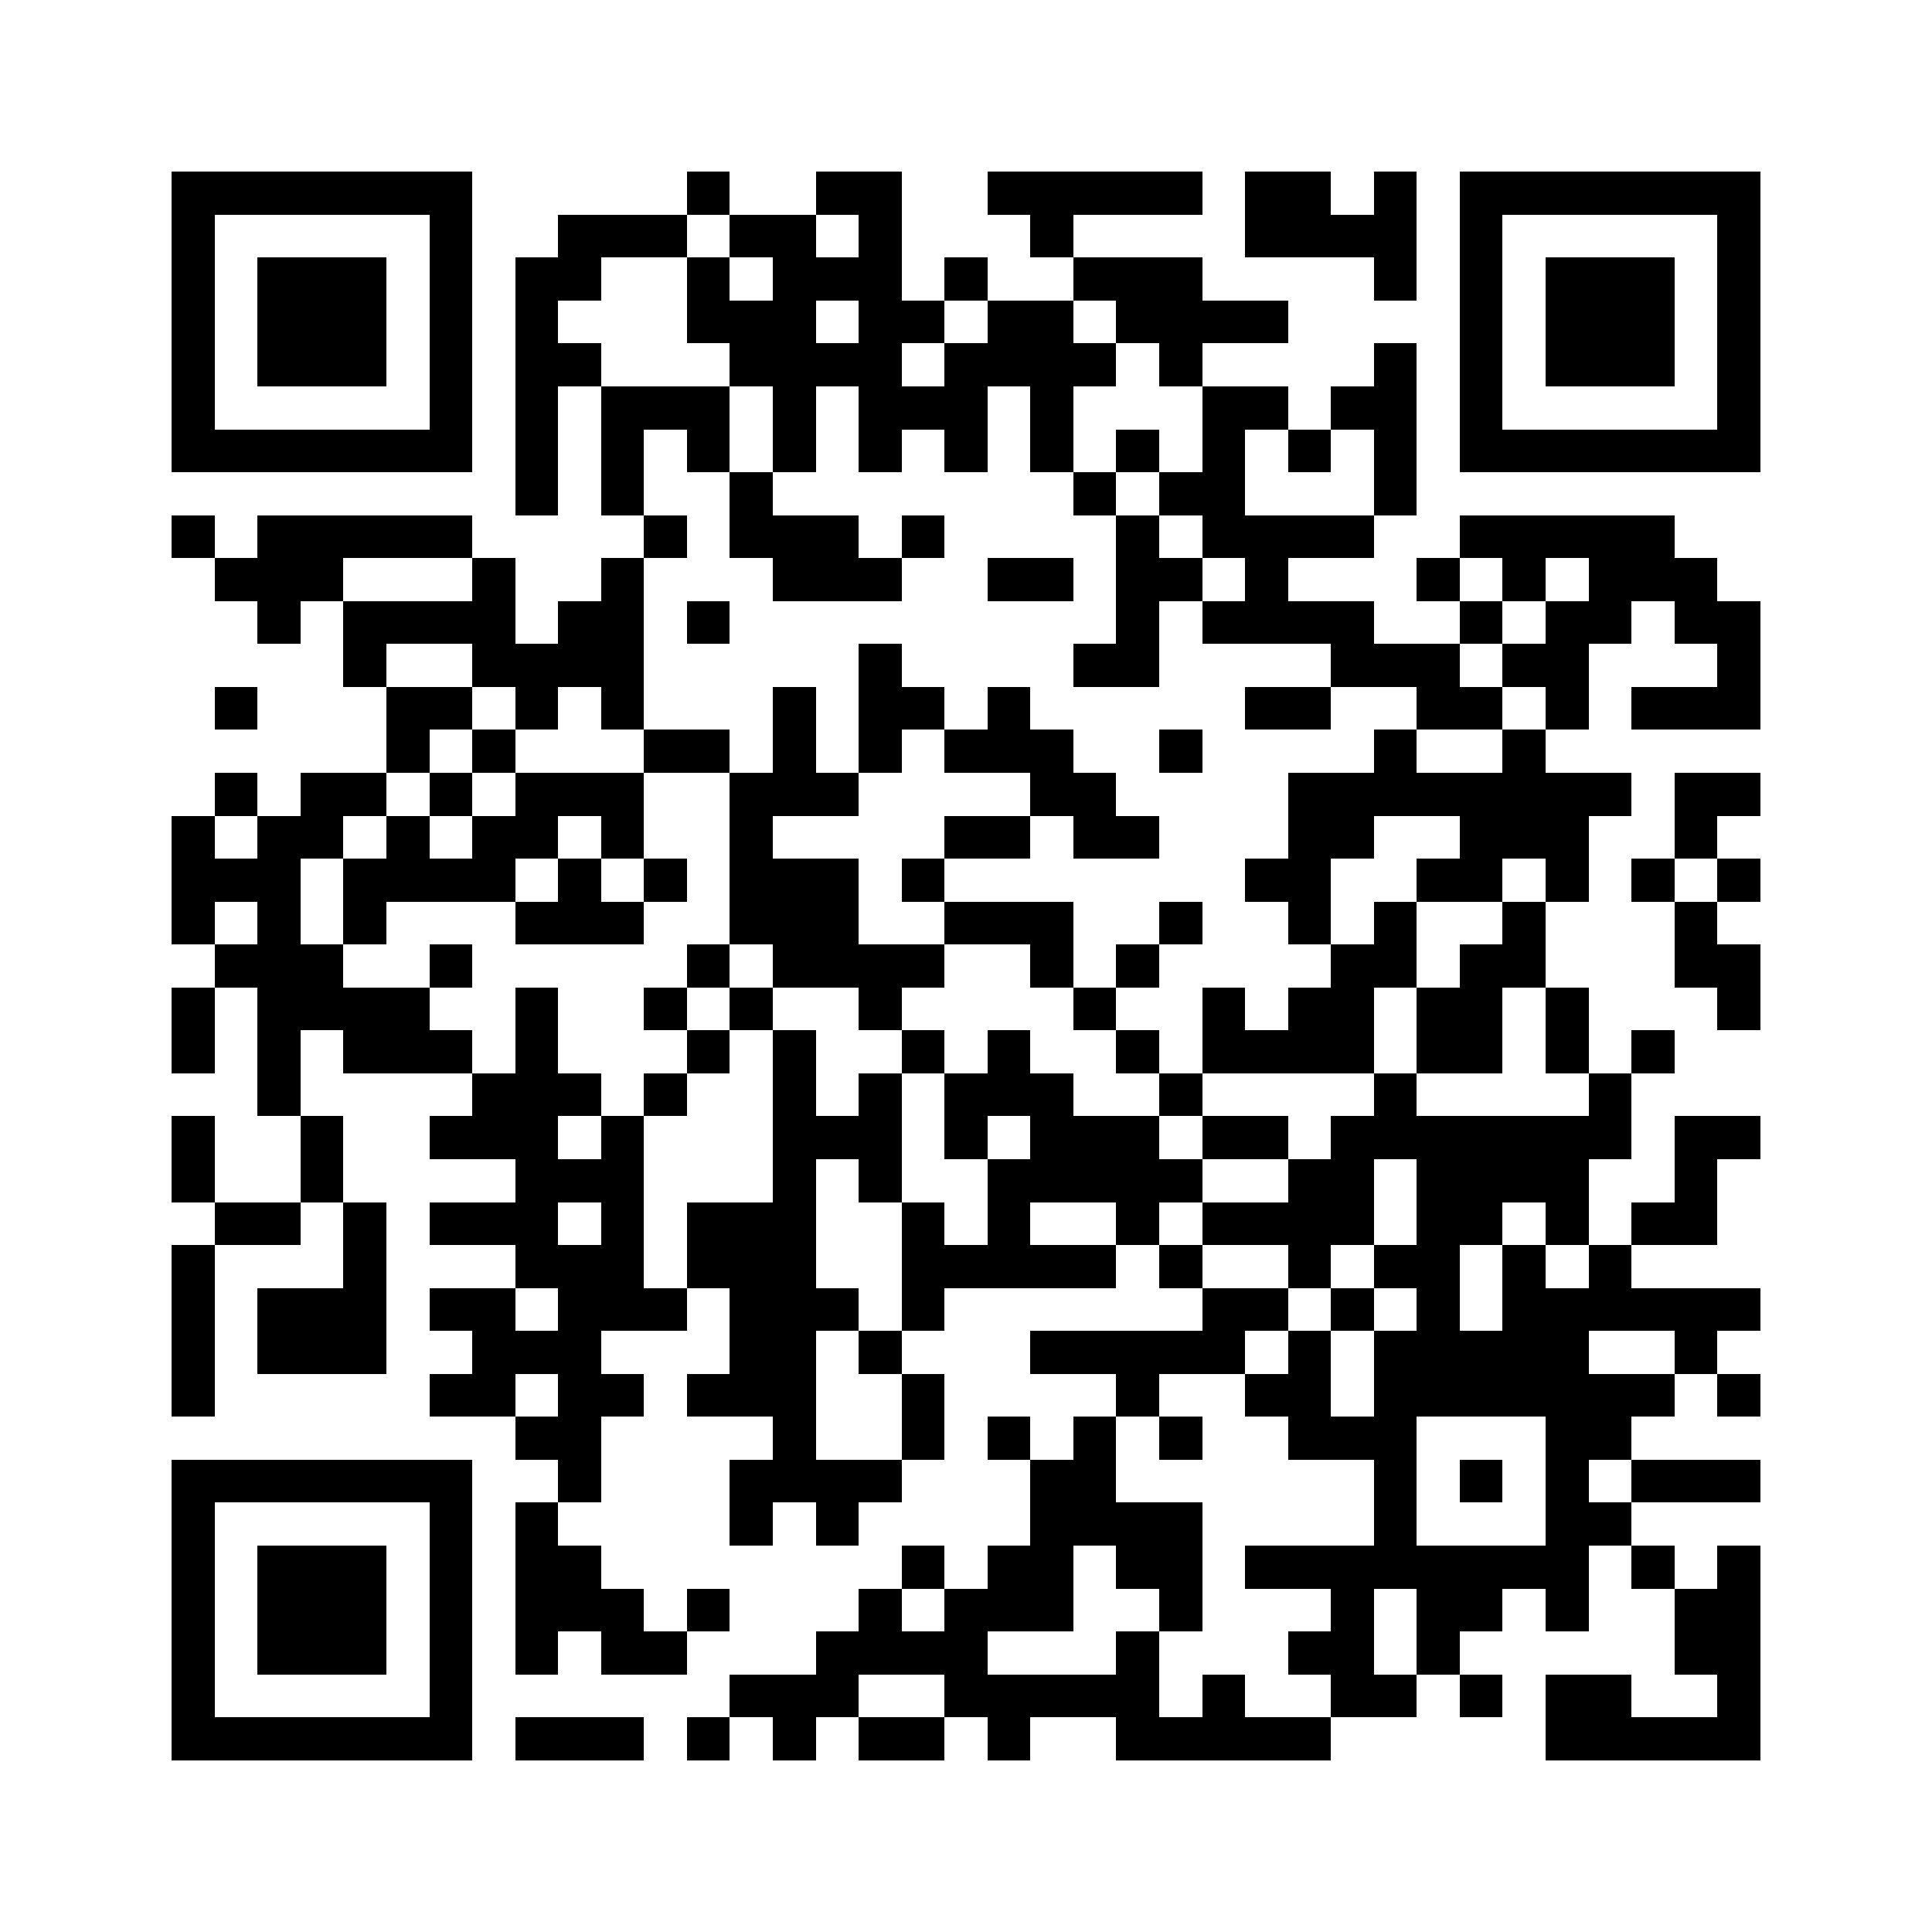 <svg xmlns="http://www.w3.org/2000/svg" viewBox="0 0 45 45" shape-rendering="crispEdges"><path fill="#ffffff" d="M0 0h45v45H0z"/><path stroke="#000000" d="M4 4.5h7m5 0h1m2 0h2m2 0h5m1 0h2m1 0h1m1 0h7M4 5.5h1m5 0h1m2 0h3m1 0h2m1 0h1m3 0h1m4 0h4m1 0h1m5 0h1M4 6.5h1m1 0h3m1 0h1m1 0h2m2 0h1m1 0h3m1 0h1m2 0h3m4 0h1m1 0h1m1 0h3m1 0h1M4 7.5h1m1 0h3m1 0h1m1 0h1m3 0h3m1 0h2m1 0h2m1 0h4m4 0h1m1 0h3m1 0h1M4 8.5h1m1 0h3m1 0h1m1 0h2m3 0h4m1 0h4m1 0h1m4 0h1m1 0h1m1 0h3m1 0h1M4 9.5h1m5 0h1m1 0h1m1 0h3m1 0h1m1 0h3m1 0h1m3 0h2m1 0h2m1 0h1m5 0h1M4 10.5h7m1 0h1m1 0h1m1 0h1m1 0h1m1 0h1m1 0h1m1 0h1m1 0h1m1 0h1m1 0h1m1 0h1m1 0h7M12 11.5h1m1 0h1m2 0h1m7 0h1m1 0h2m3 0h1M4 12.5h1m1 0h5m4 0h1m1 0h3m1 0h1m4 0h1m1 0h4m2 0h5M5 13.5h3m3 0h1m2 0h1m3 0h3m2 0h2m1 0h2m1 0h1m3 0h1m1 0h1m1 0h3M6 14.5h1m1 0h4m1 0h2m1 0h1m9 0h1m1 0h4m2 0h1m1 0h2m1 0h2M8 15.5h1m2 0h4m5 0h1m4 0h2m4 0h3m1 0h2m3 0h1M5 16.5h1m3 0h2m1 0h1m1 0h1m3 0h1m1 0h2m1 0h1m5 0h2m2 0h2m1 0h1m1 0h3M9 17.5h1m1 0h1m3 0h2m1 0h1m1 0h1m1 0h3m2 0h1m4 0h1m2 0h1M5 18.5h1m1 0h2m1 0h1m1 0h3m2 0h3m4 0h2m4 0h8m1 0h2M4 19.5h1m1 0h2m1 0h1m1 0h2m1 0h1m2 0h1m4 0h2m1 0h2m3 0h2m2 0h3m2 0h1M4 20.5h3m1 0h4m1 0h1m1 0h1m1 0h3m1 0h1m7 0h2m2 0h2m1 0h1m1 0h1m1 0h1M4 21.5h1m1 0h1m1 0h1m3 0h3m2 0h3m2 0h3m2 0h1m2 0h1m1 0h1m2 0h1m3 0h1M5 22.5h3m2 0h1m5 0h1m1 0h4m2 0h1m1 0h1m4 0h2m1 0h2m3 0h2M4 23.5h1m1 0h4m2 0h1m2 0h1m1 0h1m2 0h1m4 0h1m2 0h1m1 0h2m1 0h2m1 0h1m3 0h1M4 24.5h1m1 0h1m1 0h3m1 0h1m3 0h1m1 0h1m2 0h1m1 0h1m2 0h1m1 0h4m1 0h2m1 0h1m1 0h1M6 25.5h1m4 0h3m1 0h1m2 0h1m1 0h1m1 0h3m2 0h1m4 0h1m4 0h1M4 26.5h1m2 0h1m2 0h3m1 0h1m3 0h3m1 0h1m1 0h3m1 0h2m1 0h7m1 0h2M4 27.5h1m2 0h1m4 0h3m3 0h1m1 0h1m2 0h5m2 0h2m1 0h4m2 0h1M5 28.5h2m1 0h1m1 0h3m1 0h1m1 0h3m2 0h1m1 0h1m2 0h1m1 0h4m1 0h2m1 0h1m1 0h2M4 29.5h1m3 0h1m3 0h3m1 0h3m2 0h5m1 0h1m2 0h1m1 0h2m1 0h1m1 0h1M4 30.5h1m1 0h3m1 0h2m1 0h3m1 0h3m1 0h1m6 0h2m1 0h1m1 0h1m1 0h6M4 31.5h1m1 0h3m2 0h3m3 0h2m1 0h1m3 0h5m1 0h1m1 0h5m2 0h1M4 32.5h1m5 0h2m1 0h2m1 0h3m2 0h1m4 0h1m2 0h2m1 0h7m1 0h1M12 33.5h2m4 0h1m2 0h1m1 0h1m1 0h1m1 0h1m2 0h3m3 0h2M4 34.5h7m2 0h1m3 0h4m3 0h2m6 0h1m1 0h1m1 0h1m1 0h3M4 35.5h1m5 0h1m1 0h1m4 0h1m1 0h1m4 0h4m4 0h1m3 0h2M4 36.5h1m1 0h3m1 0h1m1 0h2m7 0h1m1 0h2m1 0h2m1 0h8m1 0h1m1 0h1M4 37.5h1m1 0h3m1 0h1m1 0h3m1 0h1m3 0h1m1 0h3m2 0h1m3 0h1m1 0h2m1 0h1m2 0h2M4 38.5h1m1 0h3m1 0h1m1 0h1m1 0h2m3 0h4m3 0h1m3 0h2m1 0h1m5 0h2M4 39.5h1m5 0h1m6 0h3m2 0h5m1 0h1m2 0h2m1 0h1m1 0h2m2 0h1M4 40.5h7m1 0h3m1 0h1m1 0h1m1 0h2m1 0h1m2 0h5m5 0h5"/></svg>
